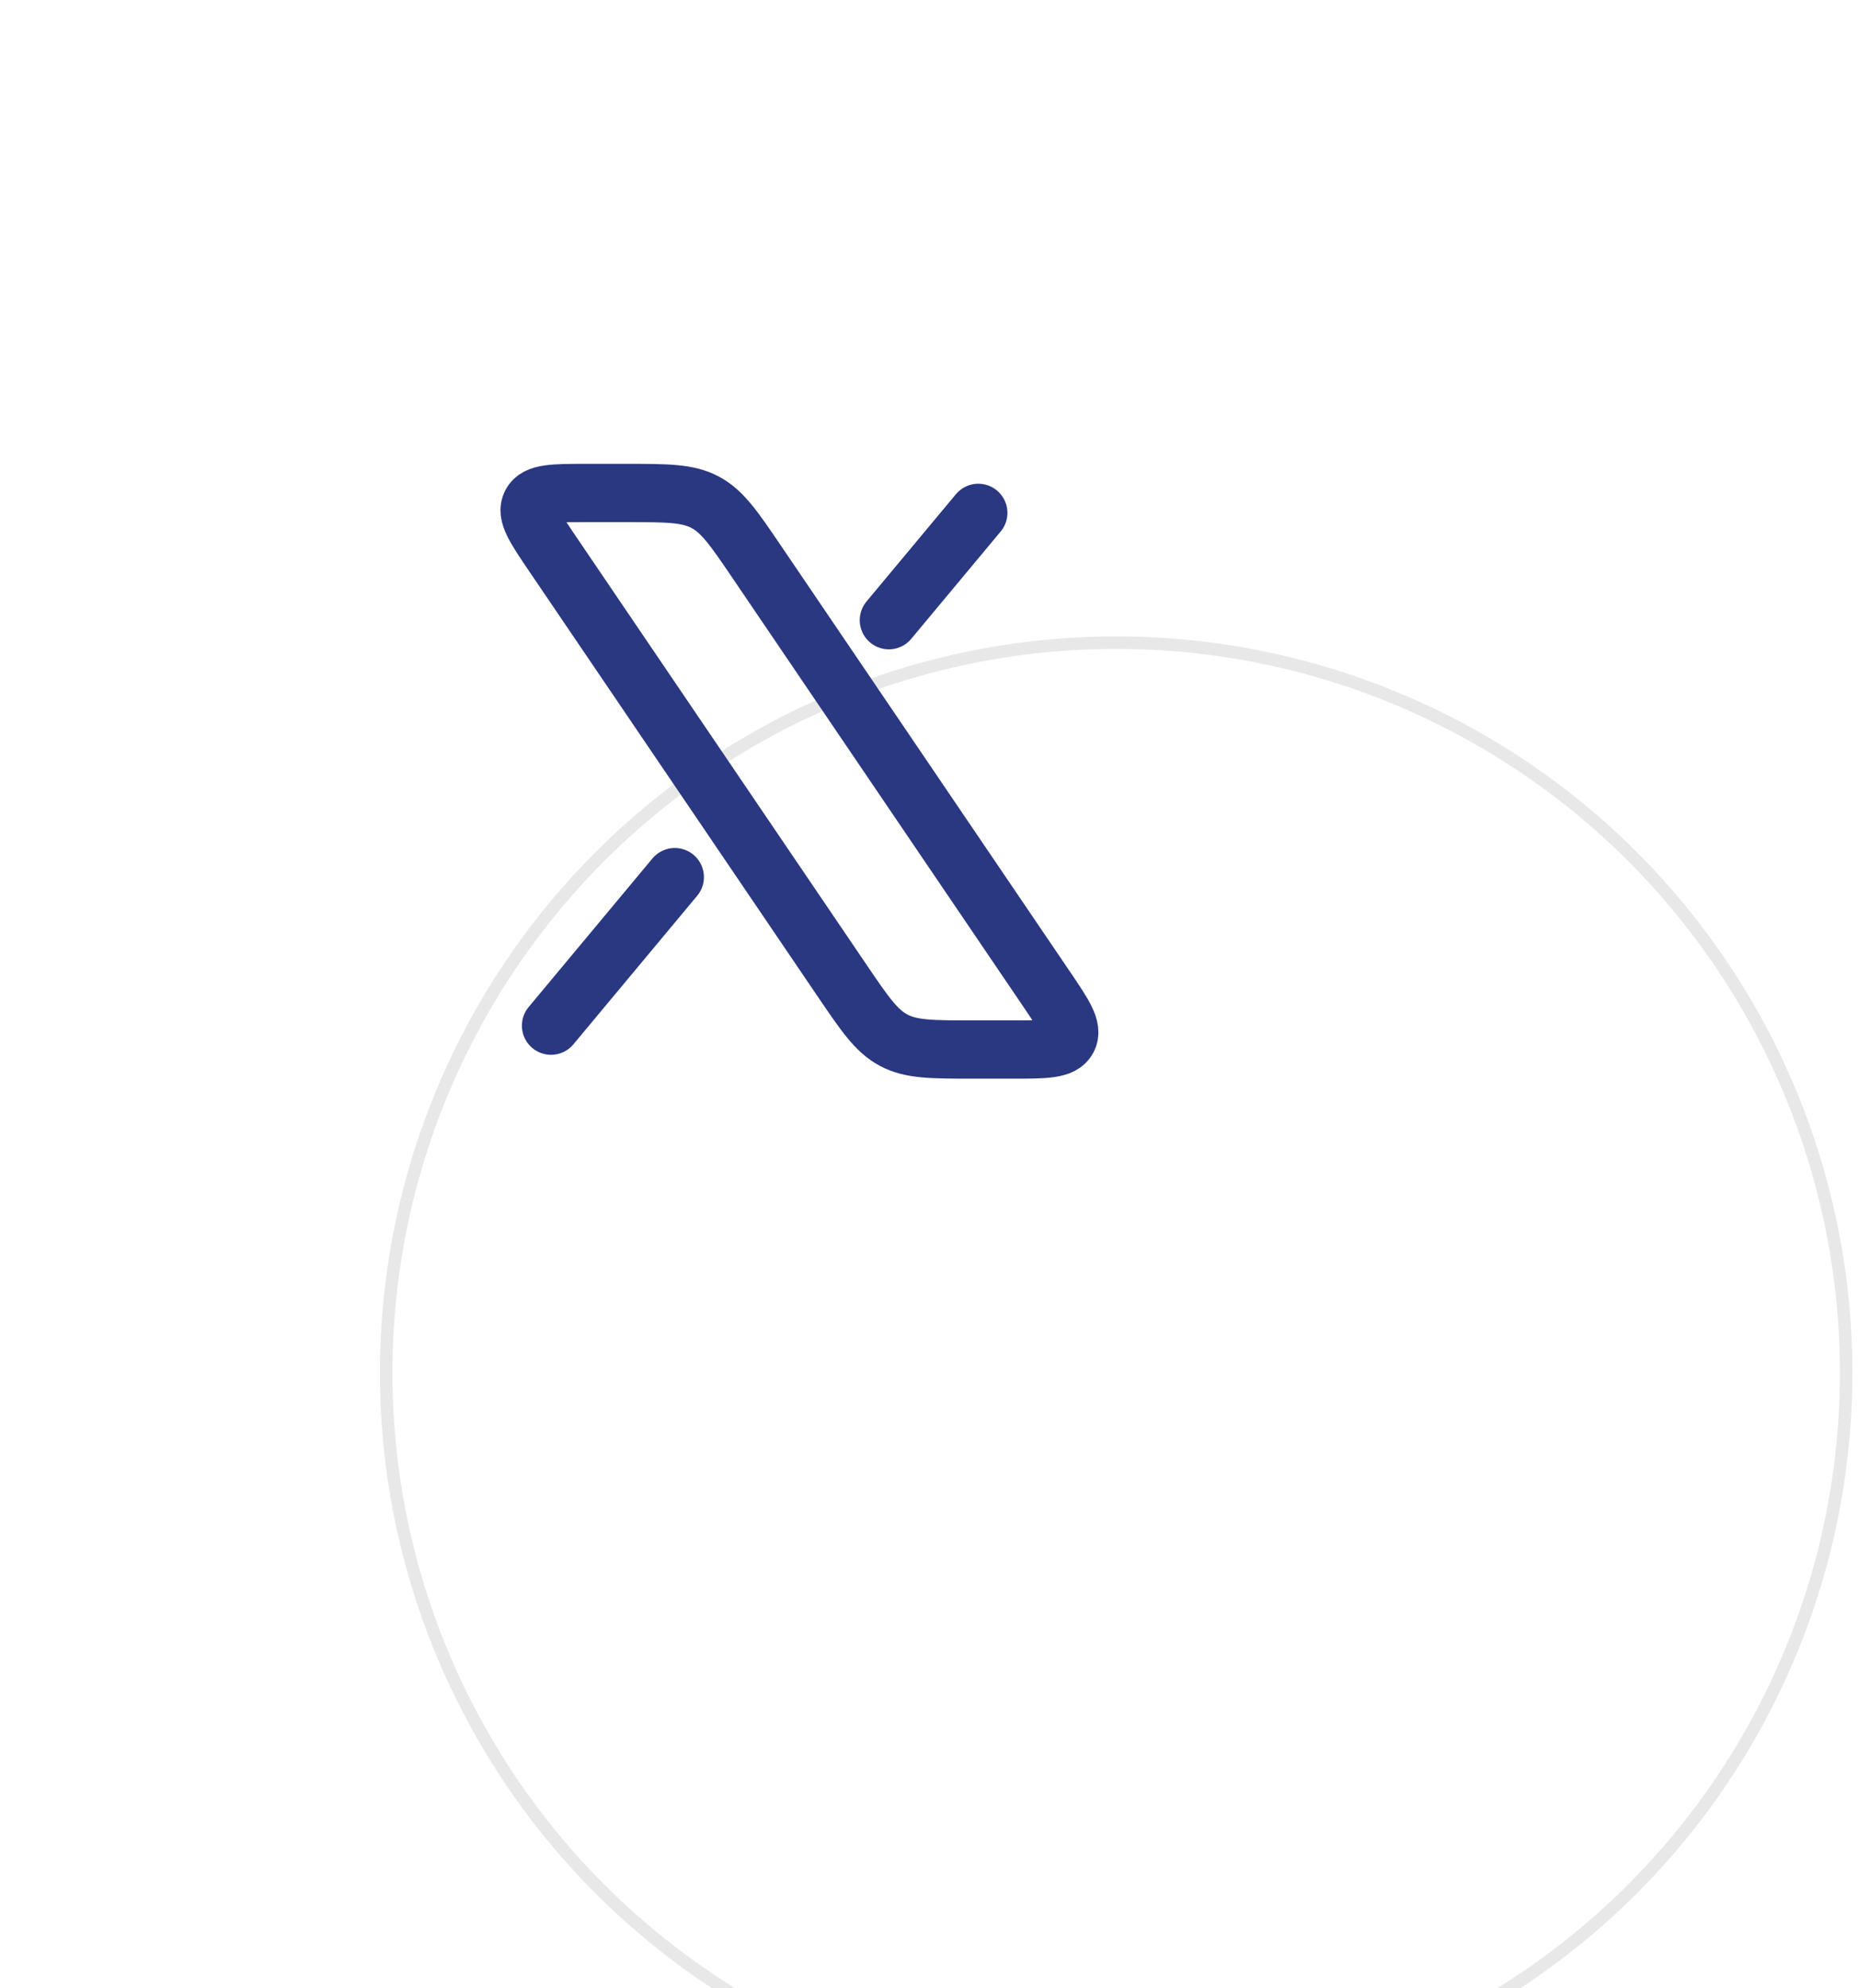 <svg width="101" height="108" viewBox="0 0 101 108" fill="none" xmlns="http://www.w3.org/2000/svg">
<g filter="url(#filter0_dddd_4332_10)">
<circle cx="43" cy="42" r="40" fill="white"/>
<circle cx="43" cy="42" r="39.661" stroke="black" stroke-opacity="0.09" stroke-width="0.679"/>
</g>
<path d="M53.151 27.859L48.292 33.689M29.938 55.715L36.662 47.646M31.853 26.779H33.998C36.239 26.779 37.36 26.779 38.309 27.282C39.257 27.785 39.887 28.712 41.145 30.567L56.801 53.639C57.807 55.121 58.31 55.862 58.006 56.437C57.702 57.011 56.806 57.011 55.014 57.011H52.87C50.628 57.011 49.508 57.011 48.559 56.508C47.61 56.005 46.981 55.078 45.722 53.223L30.066 30.151C29.06 28.669 28.557 27.928 28.862 27.353C29.166 26.779 30.062 26.779 31.853 26.779Z" stroke="#2A3881" stroke-width="3.165" stroke-linecap="round" stroke-linejoin="round"/>
<defs>
<filter id="filter0_dddd_4332_10" x="0.286" y="0.643" width="100.357" height="107.142" filterUnits="userSpaceOnUse" color-interpolation-filters="sRGB">
<feFlood flood-opacity="0" result="BackgroundImageFix"/>
<feColorMatrix in="SourceAlpha" type="matrix" values="0 0 0 0 0 0 0 0 0 0 0 0 0 0 0 0 0 0 127 0" result="hardAlpha"/>
<feOffset dy="1.357"/>
<feGaussianBlur stdDeviation="1.357"/>
<feColorMatrix type="matrix" values="0 0 0 0 0.361 0 0 0 0 0.337 0 0 0 0 0.702 0 0 0 0.1 0"/>
<feBlend mode="normal" in2="BackgroundImageFix" result="effect1_dropShadow_4332_10"/>
<feColorMatrix in="SourceAlpha" type="matrix" values="0 0 0 0 0 0 0 0 0 0 0 0 0 0 0 0 0 0 127 0" result="hardAlpha"/>
<feOffset dx="2.714" dy="4.071"/>
<feGaussianBlur stdDeviation="2.714"/>
<feColorMatrix type="matrix" values="0 0 0 0 0.361 0 0 0 0 0.337 0 0 0 0 0.702 0 0 0 0.09 0"/>
<feBlend mode="normal" in2="effect1_dropShadow_4332_10" result="effect2_dropShadow_4332_10"/>
<feColorMatrix in="SourceAlpha" type="matrix" values="0 0 0 0 0 0 0 0 0 0 0 0 0 0 0 0 0 0 127 0" result="hardAlpha"/>
<feOffset dx="5.428" dy="9.5"/>
<feGaussianBlur stdDeviation="3.393"/>
<feColorMatrix type="matrix" values="0 0 0 0 0.361 0 0 0 0 0.337 0 0 0 0 0.702 0 0 0 0.05 0"/>
<feBlend mode="normal" in2="effect2_dropShadow_4332_10" result="effect3_dropShadow_4332_10"/>
<feColorMatrix in="SourceAlpha" type="matrix" values="0 0 0 0 0 0 0 0 0 0 0 0 0 0 0 0 0 0 127 0" result="hardAlpha"/>
<feOffset dx="9.5" dy="17.642"/>
<feGaussianBlur stdDeviation="4.071"/>
<feColorMatrix type="matrix" values="0 0 0 0 0.361 0 0 0 0 0.337 0 0 0 0 0.702 0 0 0 0.01 0"/>
<feBlend mode="normal" in2="effect3_dropShadow_4332_10" result="effect4_dropShadow_4332_10"/>
<feBlend mode="normal" in="SourceGraphic" in2="effect4_dropShadow_4332_10" result="shape"/>
</filter>
</defs>
</svg>
